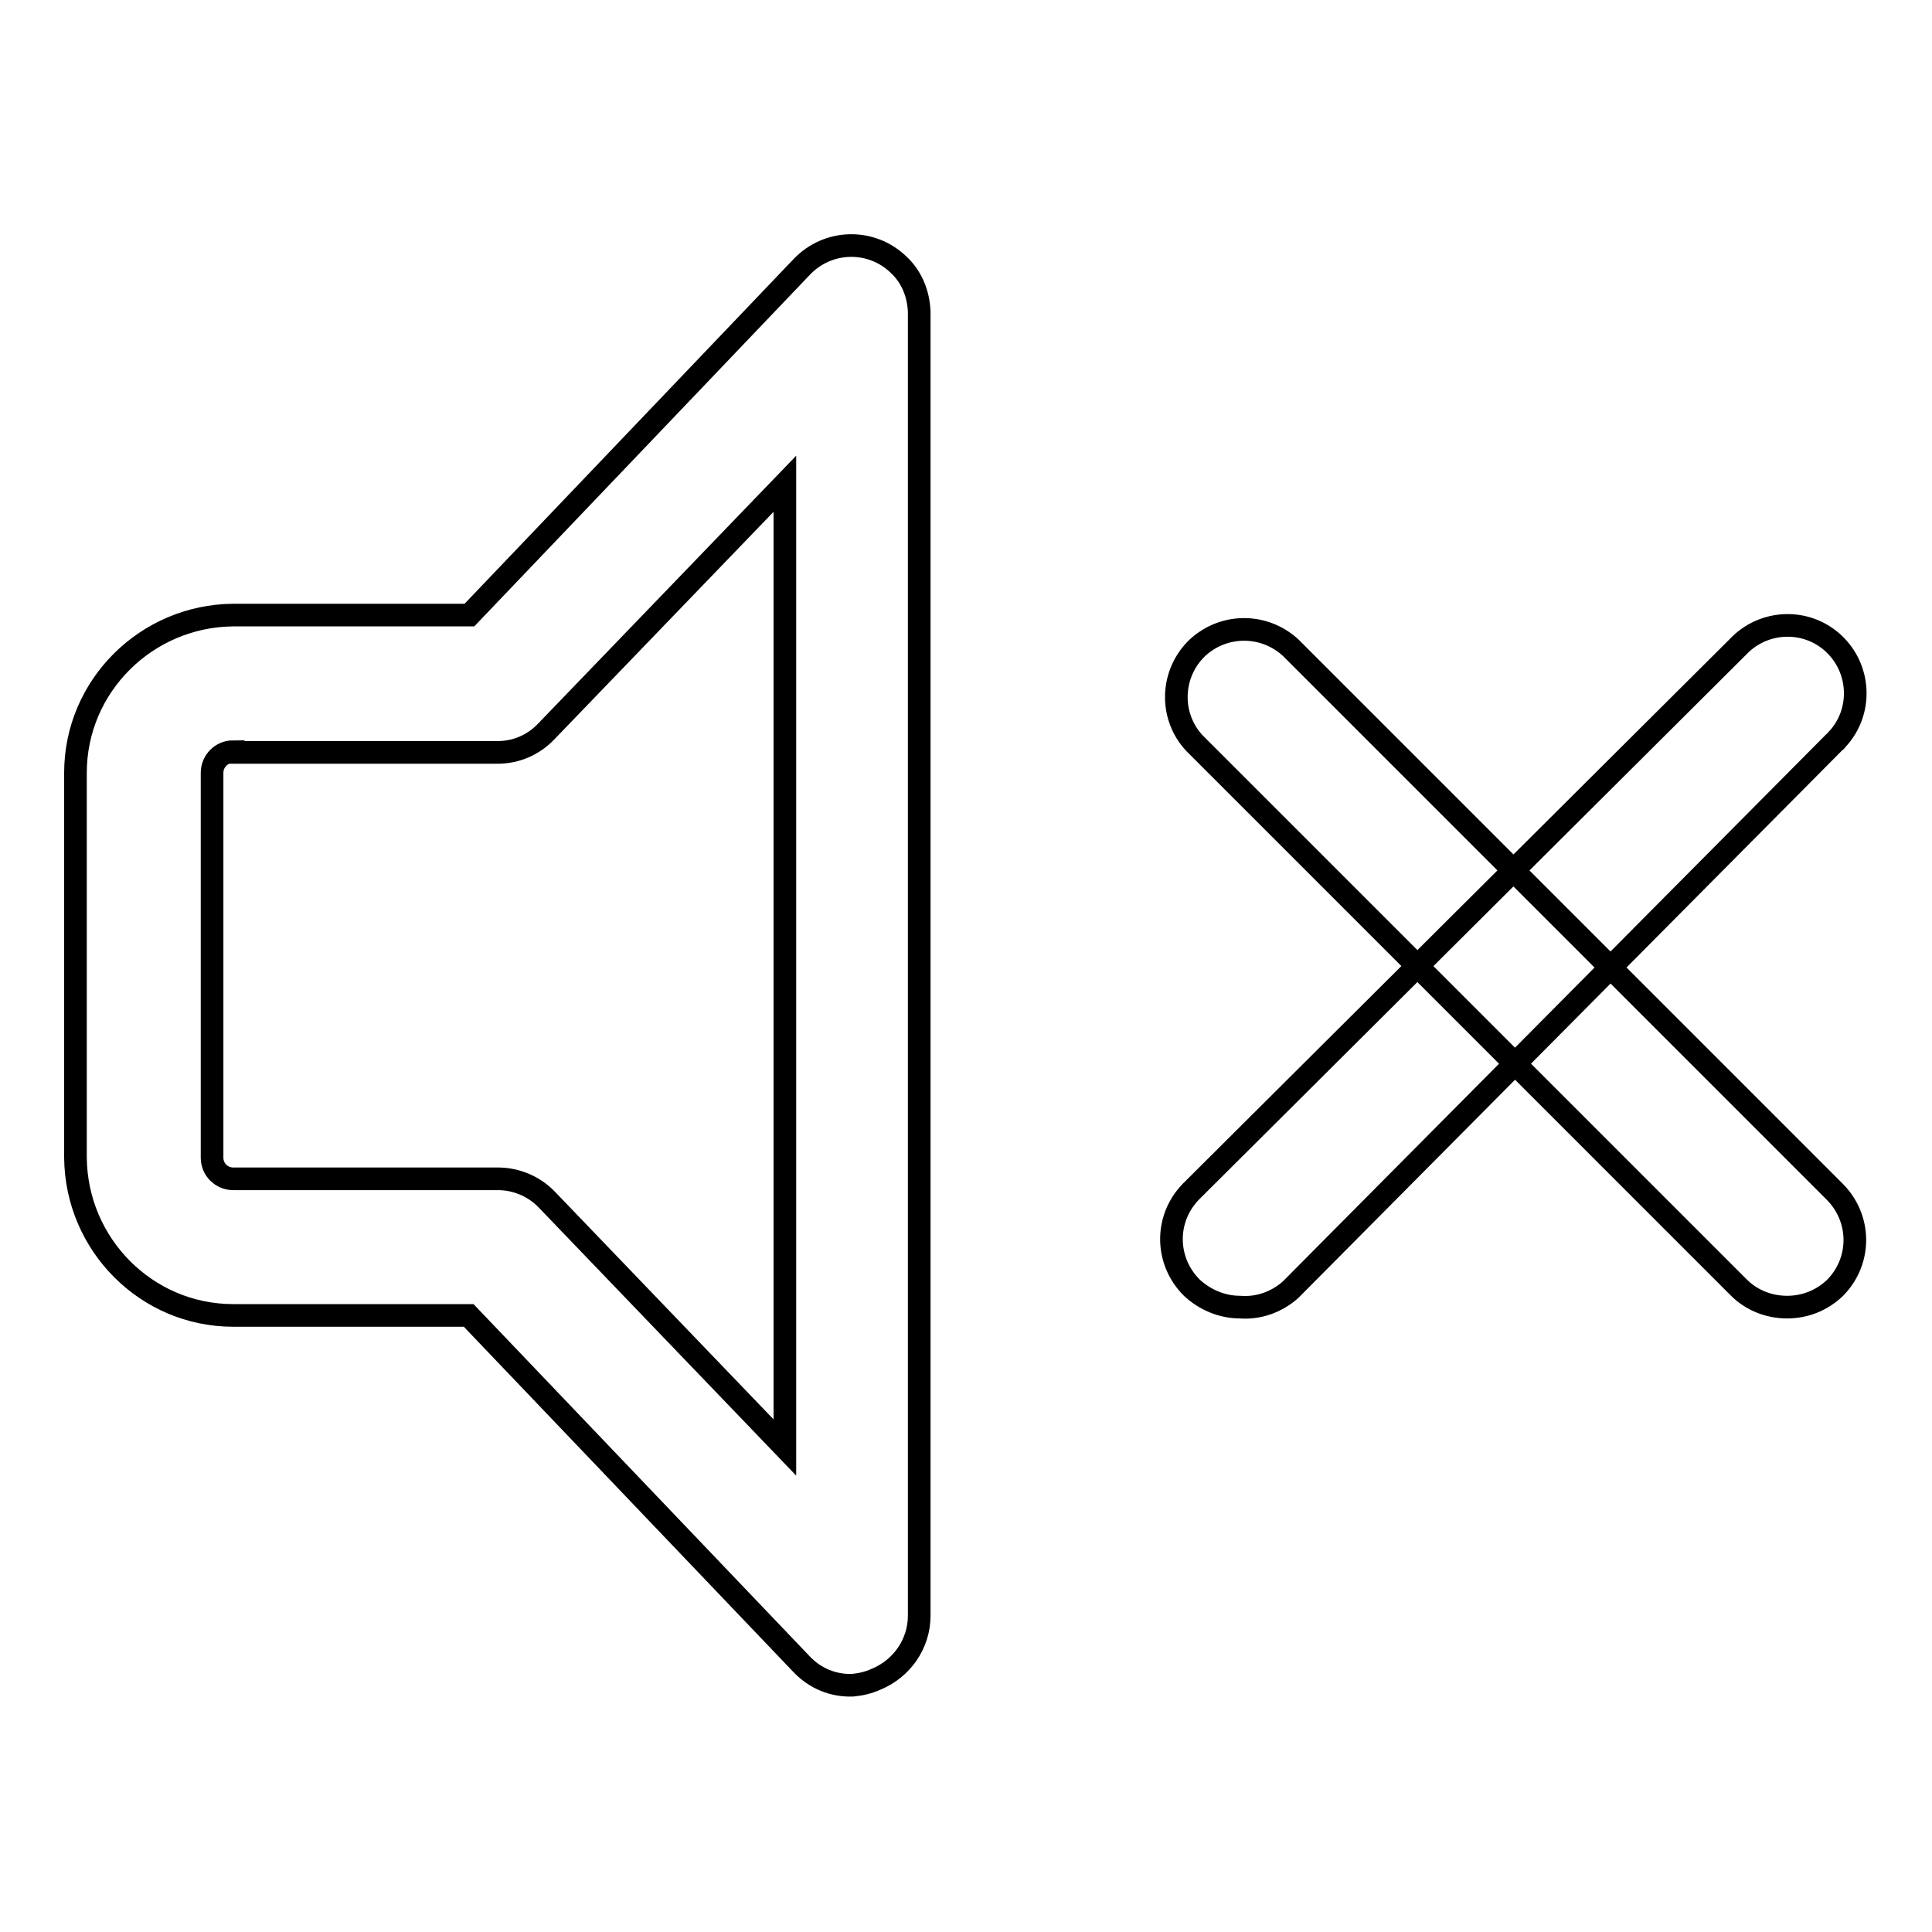 <?xml version="1.0" encoding="utf-8"?>
<!-- Svg Vector Icons : http://www.onlinewebfonts.com/icon -->
<!DOCTYPE svg PUBLIC "-//W3C//DTD SVG 1.1//EN" "http://www.w3.org/Graphics/SVG/1.1/DTD/svg11.dtd">
<svg version="1.1" xmlns="http://www.w3.org/2000/svg" xmlns:xlink="http://www.w3.org/1999/xlink" x="0px" y="0px" viewBox="0 0 256 256" enable-background="new 0 0 256 256" xml:space="preserve">
<g> <path stroke-width="3" fill-opacity="0" stroke="#000000"  d="M164.3,173.2c-2.4,0-4.7-1-6.4-2.6c-3.5-3.5-3.6-9.1-0.1-12.7c0,0,0.1-0.1,0.1-0.1l72.4-72.1 c3.4-3.6,9.1-3.8,12.7-0.4s3.8,9.1,0.4,12.7c-0.1,0.2-0.3,0.3-0.4,0.4L171,170.9C169.2,172.5,166.8,173.4,164.3,173.2L164.3,173.2z  M236.8,173.2c-2.4,0-4.7-0.9-6.4-2.6l-72.1-72.1c-3.4-3.6-3.2-9.3,0.4-12.7c3.5-3.2,8.8-3.2,12.3,0l72.1,72.1 c3.5,3.5,3.6,9.1,0.1,12.7c0,0-0.1,0.1-0.1,0.1C241.4,172.3,239.2,173.2,236.8,173.2z M113,223.3c-2.6,0.1-5-0.9-6.8-2.8 l-44.1-46.2H30.9c-11.5,0-20.8-9.4-20.9-20.9v-51c0-11.5,9.4-20.8,20.9-20.9h31.3l44.1-46.2c3.5-3.6,9.2-3.7,12.8-0.2 c1.7,1.6,2.6,3.8,2.7,6.2v172.8c0,3.7-2.3,7-5.7,8.4C115,223,114,223.2,113,223.3z M30.9,99.6c-1.6,0-2.8,1.3-2.8,2.8l0,0v51 c0,1.6,1.3,2.8,2.8,2.8l0,0H66c2.4,0,4.8,1,6.5,2.8l31.5,32.8V64.1L72.4,96.9c-1.7,1.8-4,2.8-6.5,2.8H30.9z"/></g>
</svg>